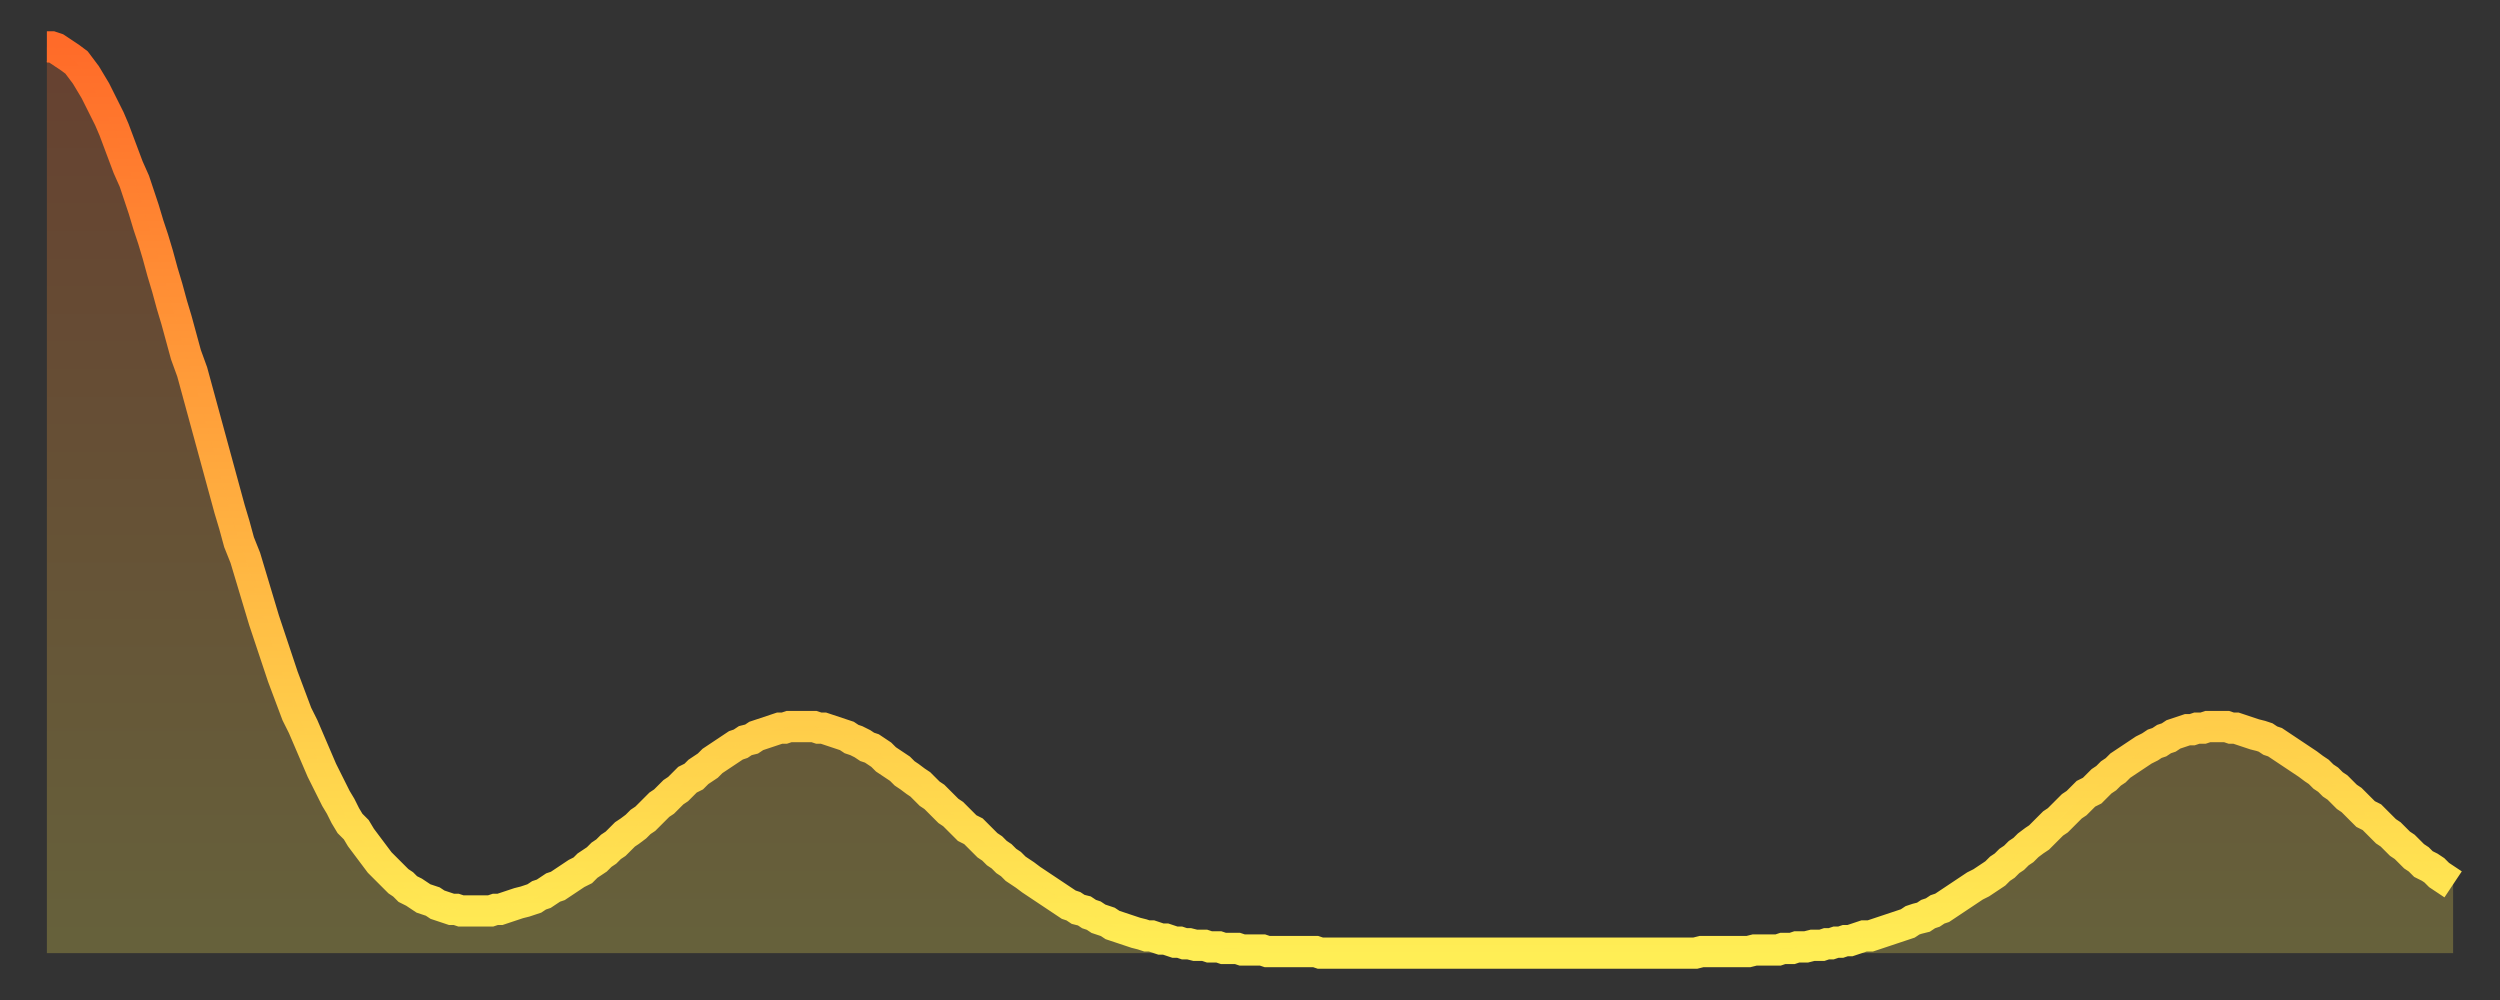 <?xml version="1.0" encoding="utf-8" ?>
<svg baseProfile="full" height="64" version="1.1" width="160" xmlns="http://www.w3.org/2000/svg" xmlns:ev="http://www.w3.org/2001/xml-events" xmlns:xlink="http://www.w3.org/1999/xlink"><rect width="100%" height="100%" fill="#333333" stroke="none"/><defs><linearGradient id="id25970" x1="0" x2="0" y1="0" y2="1"><stop offset="0%" stop-color="#ff6b29" /><stop offset="50%" stop-color="#ffad3f" /><stop offset="100%" stop-color="#ffee55" /></linearGradient></defs><g transform="translate(3,3)"><g><path d="M 0.0 0.0 0.3 0.0 0.6 0.1 0.9 0.3 1.2 0.5 1.5 0.7 1.9 1.0 2.2 1.4 2.5 1.8 2.8 2.3 3.1 2.8 3.4 3.4 3.7 4.0 4.0 4.6 4.3 5.3 4.6 6.1 4.9 6.9 5.2 7.7 5.6 8.6 5.9 9.5 6.2 10.4 6.5 11.4 6.8 12.3 7.1 13.3 7.4 14.4 7.7 15.4 8.0 16.5 8.3 17.5 8.6 18.6 8.9 19.7 9.3 20.8 9.6 21.9 9.9 23.0 10.2 24.1 10.5 25.2 10.8 26.3 11.1 27.4 11.4 28.5 11.7 29.6 12.0 30.6 12.3 31.7 12.7 32.7 13.0 33.7 13.3 34.7 13.6 35.7 13.9 36.7 14.2 37.6 14.5 38.5 14.8 39.4 15.1 40.3 15.4 41.1 15.7 41.9 16.0 42.7 16.4 43.5 16.7 44.2 17.0 44.9 17.3 45.6 17.6 46.3 17.9 46.9 18.2 47.5 18.5 48.1 18.8 48.6 19.1 49.2 19.4 49.7 19.8 50.1 20.1 50.6 20.4 51.0 20.7 51.4 21.0 51.8 21.3 52.2 21.6 52.5 21.9 52.8 22.2 53.1 22.5 53.4 22.8 53.6 23.1 53.9 23.5 54.1 23.8 54.3 24.1 54.5 24.4 54.6 24.7 54.7 25.0 54.9 25.3 55.0 25.6 55.1 25.9 55.2 26.2 55.2 26.5 55.3 26.8 55.3 27.2 55.3 27.5 55.3 27.8 55.3 28.1 55.3 28.4 55.3 28.7 55.2 29.0 55.2 29.3 55.1 29.6 55.0 29.9 54.9 30.2 54.8 30.6 54.7 30.9 54.6 31.2 54.5 31.5 54.3 31.8 54.2 32.1 54.0 32.4 53.8 32.7 53.7 33.0 53.5 33.3 53.3 33.6 53.1 33.9 52.9 34.3 52.7 34.6 52.4 34.9 52.2 35.2 52.0 35.5 51.7 35.8 51.5 36.1 51.2 36.4 51.0 36.7 50.7 37.0 50.4 37.3 50.2 37.7 49.9 38.0 49.6 38.3 49.4 38.6 49.1 38.9 48.8 39.2 48.5 39.5 48.3 39.8 48.0 40.1 47.7 40.4 47.5 40.7 47.2 41.0 46.9 41.4 46.7 41.7 46.4 42.0 46.2 42.3 46.0 42.6 45.7 42.9 45.5 43.2 45.3 43.5 45.1 43.8 44.9 44.1 44.7 44.4 44.6 44.7 44.4 45.1 44.3 45.4 44.1 45.7 44.0 46.0 43.9 46.3 43.8 46.6 43.7 46.9 43.6 47.2 43.6 47.5 43.5 47.8 43.5 48.1 43.5 48.5 43.5 48.8 43.5 49.1 43.5 49.4 43.6 49.7 43.6 50.0 43.7 50.3 43.8 50.6 43.9 50.9 44.0 51.2 44.1 51.5 44.3 51.8 44.4 52.2 44.6 52.5 44.8 52.8 44.9 53.1 45.1 53.4 45.3 53.7 45.6 54.0 45.8 54.3 46.0 54.6 46.2 54.9 46.5 55.2 46.7 55.6 47.0 55.9 47.2 56.2 47.5 56.5 47.8 56.8 48.0 57.1 48.3 57.4 48.6 57.7 48.9 58.0 49.1 58.3 49.4 58.6 49.7 58.9 50.0 59.3 50.2 59.6 50.5 59.9 50.8 60.2 51.1 60.5 51.3 60.8 51.6 61.1 51.8 61.4 52.1 61.7 52.3 62.0 52.6 62.3 52.8 62.6 53.0 63.0 53.3 63.3 53.5 63.6 53.7 63.9 53.9 64.2 54.1 64.5 54.3 64.8 54.5 65.1 54.7 65.4 54.9 65.7 55.0 66.0 55.2 66.4 55.3 66.7 55.5 67.0 55.6 67.3 55.8 67.6 55.9 67.9 56.0 68.2 56.2 68.5 56.3 68.8 56.4 69.1 56.5 69.4 56.6 69.7 56.7 70.1 56.8 70.4 56.9 70.7 56.9 71.0 57.0 71.3 57.1 71.6 57.1 71.9 57.2 72.2 57.3 72.5 57.3 72.8 57.4 73.1 57.4 73.5 57.5 73.8 57.5 74.1 57.5 74.4 57.6 74.7 57.6 75.0 57.6 75.3 57.7 75.6 57.7 75.9 57.7 76.2 57.7 76.5 57.8 76.8 57.8 77.2 57.8 77.5 57.8 77.8 57.8 78.1 57.9 78.4 57.9 78.7 57.9 79.0 57.9 79.3 57.9 79.6 57.9 79.9 57.9 80.2 57.9 80.5 57.9 80.9 57.9 81.2 57.9 81.5 58.0 81.8 58.0 82.1 58.0 82.4 58.0 82.7 58.0 83.0 58.0 83.3 58.0 83.6 58.0 83.9 58.0 84.3 58.0 84.6 58.0 84.9 58.0 85.2 58.0 85.5 58.0 85.8 58.0 86.1 58.0 86.4 58.0 86.7 58.0 87.0 58.0 87.3 58.0 87.6 58.0 88.0 58.0 88.3 58.0 88.6 58.0 88.9 58.0 89.2 58.0 89.5 58.0 89.8 58.0 90.1 58.0 90.4 58.0 90.7 58.0 91.0 58.0 91.4 58.0 91.7 58.0 92.0 58.0 92.3 58.0 92.6 58.0 92.9 58.0 93.2 58.0 93.5 58.0 93.8 58.0 94.1 58.0 94.4 58.0 94.7 58.0 95.1 58.0 95.4 58.0 95.7 58.0 96.0 58.0 96.3 58.0 96.6 58.0 96.9 58.0 97.2 58.0 97.5 58.0 97.8 58.0 98.1 58.0 98.4 58.0 98.8 58.0 99.1 58.0 99.4 58.0 99.7 58.0 100.0 58.0 100.3 58.0 100.6 58.0 100.9 58.0 101.2 58.0 101.5 58.0 101.8 58.0 102.2 58.0 102.5 58.0 102.8 58.0 103.1 58.0 103.4 58.0 103.7 58.0 104.0 58.0 104.3 58.0 104.6 58.0 104.9 58.0 105.2 58.0 105.5 58.0 105.9 57.9 106.2 57.9 106.5 57.9 106.8 57.9 107.1 57.9 107.4 57.9 107.7 57.9 108.0 57.9 108.3 57.9 108.6 57.9 108.9 57.9 109.3 57.8 109.6 57.8 109.9 57.8 110.2 57.8 110.5 57.8 110.8 57.8 111.1 57.7 111.4 57.7 111.7 57.7 112.0 57.6 112.3 57.6 112.6 57.6 113.0 57.5 113.3 57.5 113.6 57.5 113.9 57.4 114.2 57.4 114.5 57.3 114.8 57.3 115.1 57.2 115.4 57.2 115.7 57.1 116.0 57.0 116.3 56.9 116.7 56.9 117.0 56.8 117.3 56.7 117.6 56.6 117.9 56.5 118.2 56.4 118.5 56.3 118.8 56.2 119.1 56.1 119.4 55.9 119.7 55.8 120.1 55.7 120.4 55.5 120.7 55.4 121.0 55.2 121.3 55.1 121.6 54.9 121.9 54.7 122.2 54.5 122.5 54.3 122.8 54.1 123.1 53.9 123.4 53.7 123.8 53.5 124.1 53.3 124.4 53.1 124.7 52.9 125.0 52.6 125.3 52.4 125.6 52.1 125.9 51.9 126.2 51.6 126.5 51.4 126.8 51.1 127.2 50.8 127.5 50.6 127.8 50.3 128.1 50.0 128.4 49.7 128.7 49.5 129.0 49.2 129.3 48.9 129.6 48.6 129.9 48.4 130.2 48.1 130.5 47.8 130.9 47.6 131.2 47.3 131.5 47.0 131.8 46.8 132.1 46.5 132.4 46.3 132.7 46.0 133.0 45.8 133.3 45.6 133.6 45.4 133.9 45.2 134.2 45.0 134.6 44.8 134.9 44.6 135.2 44.5 135.5 44.3 135.8 44.2 136.1 44.0 136.4 43.9 136.7 43.8 137.0 43.7 137.3 43.7 137.6 43.6 138.0 43.6 138.3 43.5 138.6 43.5 138.9 43.5 139.2 43.5 139.5 43.5 139.8 43.6 140.1 43.6 140.4 43.7 140.7 43.8 141.0 43.9 141.3 44.0 141.7 44.1 142.0 44.2 142.3 44.4 142.6 44.5 142.9 44.7 143.2 44.9 143.5 45.1 143.8 45.3 144.1 45.5 144.4 45.7 144.7 45.9 145.1 46.2 145.4 46.4 145.7 46.7 146.0 46.9 146.3 47.2 146.6 47.4 146.9 47.7 147.2 48.0 147.5 48.2 147.8 48.5 148.1 48.8 148.4 49.1 148.8 49.3 149.1 49.6 149.4 49.9 149.7 50.2 150.0 50.4 150.3 50.7 150.6 51.0 150.9 51.2 151.2 51.5 151.5 51.8 151.8 52.0 152.1 52.3 152.5 52.5 152.8 52.7 153.1 53.0 153.4 53.2 153.7 53.4 154.0 53.6" fill="none" id="graph-curve" opacity="1" stroke="url(#id25970)" stroke-width="2" /><path d="M 0 58 L 0.0 0.0 0.3 0.0 0.6 0.1 0.9 0.3 1.2 0.5 1.5 0.7 1.9 1.0 2.2 1.4 2.5 1.8 2.8 2.3 3.1 2.8 3.4 3.4 3.7 4.0 4.0 4.6 4.3 5.3 4.6 6.1 4.9 6.9 5.2 7.7 5.6 8.6 5.9 9.5 6.2 10.4 6.5 11.4 6.8 12.3 7.1 13.3 7.4 14.4 7.7 15.4 8.0 16.5 8.3 17.5 8.6 18.6 8.9 19.7 9.3 20.8 9.6 21.9 9.9 23.0 10.2 24.1 10.5 25.2 10.8 26.3 11.1 27.4 11.4 28.5 11.7 29.6 12.0 30.6 12.3 31.7 12.7 32.7 13.0 33.7 13.3 34.7 13.6 35.7 13.9 36.7 14.2 37.6 14.5 38.5 14.8 39.4 15.1 40.3 15.4 41.1 15.7 41.9 16.0 42.7 16.4 43.5 16.7 44.2 17.0 44.9 17.3 45.6 17.6 46.3 17.9 46.9 18.2 47.5 18.5 48.1 18.8 48.6 19.1 49.2 19.4 49.7 19.8 50.1 20.1 50.6 20.4 51.0 20.7 51.4 21.0 51.8 21.3 52.2 21.6 52.5 21.9 52.8 22.2 53.1 22.5 53.4 22.8 53.6 23.1 53.9 23.5 54.1 23.8 54.3 24.1 54.5 24.4 54.6 24.7 54.7 25.0 54.9 25.3 55.0 25.6 55.1 25.9 55.2 26.2 55.2 26.5 55.3 26.8 55.3 27.2 55.3 27.5 55.3 27.8 55.3 28.1 55.3 28.4 55.3 28.7 55.2 29.0 55.2 29.3 55.1 29.6 55.0 29.9 54.9 30.2 54.8 30.6 54.7 30.9 54.6 31.2 54.5 31.5 54.3 31.8 54.2 32.1 54.0 32.4 53.8 32.7 53.7 33.0 53.5 33.3 53.3 33.6 53.1 33.9 52.9 34.3 52.7 34.6 52.4 34.9 52.2 35.2 52.0 35.5 51.7 35.8 51.5 36.1 51.2 36.4 51.0 36.7 50.7 37.0 50.4 37.3 50.2 37.7 49.9 38.0 49.6 38.3 49.4 38.6 49.1 38.9 48.8 39.2 48.5 39.5 48.3 39.8 48.0 40.1 47.7 40.4 47.5 40.7 47.2 41.0 46.9 41.4 46.7 41.7 46.4 42.0 46.2 42.3 46.0 42.6 45.7 42.9 45.5 43.2 45.3 43.5 45.1 43.8 44.9 44.1 44.7 44.4 44.6 44.7 44.4 45.1 44.3 45.4 44.1 45.7 44.0 46.0 43.9 46.3 43.8 46.6 43.7 46.9 43.6 47.2 43.6 47.5 43.5 47.8 43.5 48.1 43.5 48.5 43.5 48.8 43.5 49.1 43.5 49.4 43.6 49.7 43.6 50.0 43.7 50.3 43.8 50.6 43.9 50.9 44.0 51.2 44.1 51.5 44.3 51.8 44.4 52.2 44.6 52.5 44.8 52.8 44.9 53.1 45.1 53.4 45.3 53.7 45.6 54.0 45.8 54.3 46.0 54.6 46.2 54.9 46.5 55.2 46.7 55.6 47.0 55.9 47.2 56.2 47.5 56.5 47.8 56.8 48.0 57.1 48.3 57.4 48.6 57.7 48.9 58.0 49.1 58.3 49.4 58.6 49.7 58.9 50.0 59.3 50.2 59.6 50.5 59.9 50.8 60.2 51.1 60.5 51.3 60.8 51.6 61.1 51.8 61.4 52.1 61.7 52.3 62.0 52.6 62.3 52.8 62.6 53.0 63.0 53.3 63.3 53.5 63.6 53.7 63.9 53.9 64.2 54.1 64.5 54.3 64.8 54.5 65.1 54.7 65.4 54.9 65.7 55.0 66.0 55.2 66.4 55.3 66.7 55.5 67.0 55.6 67.3 55.8 67.6 55.9 67.9 56.0 68.2 56.2 68.5 56.3 68.8 56.4 69.1 56.5 69.4 56.6 69.7 56.7 70.1 56.8 70.4 56.9 70.7 56.9 71.0 57.0 71.3 57.1 71.6 57.1 71.9 57.2 72.2 57.3 72.5 57.3 72.8 57.4 73.1 57.4 73.5 57.5 73.8 57.5 74.1 57.5 74.4 57.6 74.7 57.6 75.0 57.6 75.3 57.7 75.6 57.7 75.9 57.7 76.2 57.7 76.5 57.8 76.8 57.8 77.2 57.8 77.5 57.8 77.8 57.8 78.1 57.9 78.4 57.9 78.7 57.9 79.0 57.9 79.3 57.9 79.6 57.9 79.9 57.9 80.2 57.9 80.5 57.9 80.9 57.9 81.2 57.9 81.5 58.0 81.8 58.0 82.1 58.0 82.4 58.0 82.7 58.0 83.0 58.0 83.3 58.0 83.6 58.0 83.9 58.0 84.3 58.0 84.6 58.0 84.9 58.0 85.2 58.0 85.5 58.0 85.8 58.0 86.1 58.0 86.4 58.0 86.7 58.0 87.0 58.0 87.3 58.0 87.6 58.0 88.0 58.0 88.3 58.0 88.6 58.0 88.9 58.0 89.2 58.0 89.5 58.0 89.8 58.0 90.1 58.0 90.4 58.0 90.7 58.0 91.0 58.0 91.4 58.0 91.7 58.0 92.0 58.0 92.3 58.0 92.6 58.0 92.9 58.0 93.2 58.0 93.5 58.0 93.8 58.0 94.1 58.0 94.4 58.0 94.7 58.0 95.1 58.0 95.4 58.0 95.7 58.0 96.0 58.0 96.3 58.0 96.6 58.0 96.9 58.0 97.2 58.0 97.5 58.0 97.8 58.0 98.1 58.0 98.4 58.0 98.8 58.0 99.1 58.0 99.4 58.0 99.7 58.0 100.0 58.0 100.3 58.0 100.6 58.0 100.9 58.0 101.2 58.0 101.5 58.0 101.8 58.0 102.2 58.0 102.5 58.0 102.8 58.0 103.1 58.0 103.4 58.0 103.7 58.0 104.0 58.0 104.3 58.0 104.6 58.0 104.9 58.0 105.2 58.0 105.5 58.0 105.9 57.9 106.2 57.9 106.5 57.9 106.8 57.9 107.1 57.9 107.4 57.9 107.7 57.9 108.0 57.9 108.3 57.9 108.6 57.9 108.9 57.9 109.3 57.8 109.6 57.8 109.9 57.8 110.2 57.8 110.5 57.8 110.8 57.8 111.1 57.7 111.4 57.7 111.7 57.7 112.0 57.6 112.3 57.6 112.6 57.6 113.0 57.5 113.3 57.5 113.6 57.5 113.9 57.4 114.2 57.4 114.5 57.3 114.8 57.3 115.1 57.2 115.4 57.2 115.7 57.1 116.0 57.0 116.3 56.9 116.7 56.9 117.0 56.8 117.3 56.7 117.6 56.6 117.9 56.5 118.2 56.4 118.5 56.3 118.8 56.2 119.1 56.1 119.4 55.9 119.7 55.8 120.1 55.7 120.4 55.5 120.7 55.4 121.0 55.2 121.3 55.1 121.6 54.9 121.9 54.7 122.2 54.5 122.5 54.3 122.8 54.1 123.1 53.9 123.4 53.7 123.8 53.5 124.1 53.3 124.4 53.1 124.7 52.9 125.0 52.6 125.3 52.4 125.6 52.1 125.9 51.9 126.2 51.6 126.5 51.4 126.8 51.1 127.2 50.8 127.5 50.6 127.8 50.3 128.1 50.0 128.4 49.7 128.7 49.5 129.0 49.2 129.3 48.9 129.6 48.6 129.9 48.4 130.2 48.1 130.5 47.8 130.9 47.6 131.2 47.3 131.5 47.0 131.8 46.8 132.1 46.5 132.4 46.3 132.7 46.0 133.0 45.8 133.3 45.6 133.6 45.4 133.9 45.2 134.2 45.0 134.6 44.8 134.9 44.6 135.2 44.5 135.5 44.3 135.8 44.2 136.1 44.0 136.4 43.9 136.7 43.8 137.0 43.7 137.3 43.7 137.6 43.6 138.0 43.6 138.3 43.5 138.6 43.5 138.9 43.5 139.2 43.5 139.5 43.5 139.8 43.6 140.1 43.6 140.4 43.7 140.7 43.8 141.0 43.9 141.3 44.0 141.7 44.1 142.0 44.2 142.3 44.4 142.6 44.5 142.9 44.7 143.2 44.9 143.5 45.1 143.8 45.3 144.1 45.5 144.4 45.7 144.7 45.9 145.1 46.2 145.4 46.4 145.7 46.7 146.0 46.9 146.3 47.2 146.6 47.4 146.9 47.7 147.2 48.0 147.5 48.2 147.8 48.5 148.1 48.8 148.4 49.1 148.8 49.3 149.1 49.6 149.4 49.9 149.7 50.2 150.0 50.4 150.3 50.7 150.6 51.0 150.9 51.2 151.2 51.5 151.5 51.8 151.8 52.0 152.1 52.3 152.5 52.5 152.8 52.7 153.1 53.0 153.4 53.2 153.7 53.4 154.0 53.6 154 58" fill="url(#id25970)" fill-opacity=".25" id="graph-shadow" /></g></g></svg>